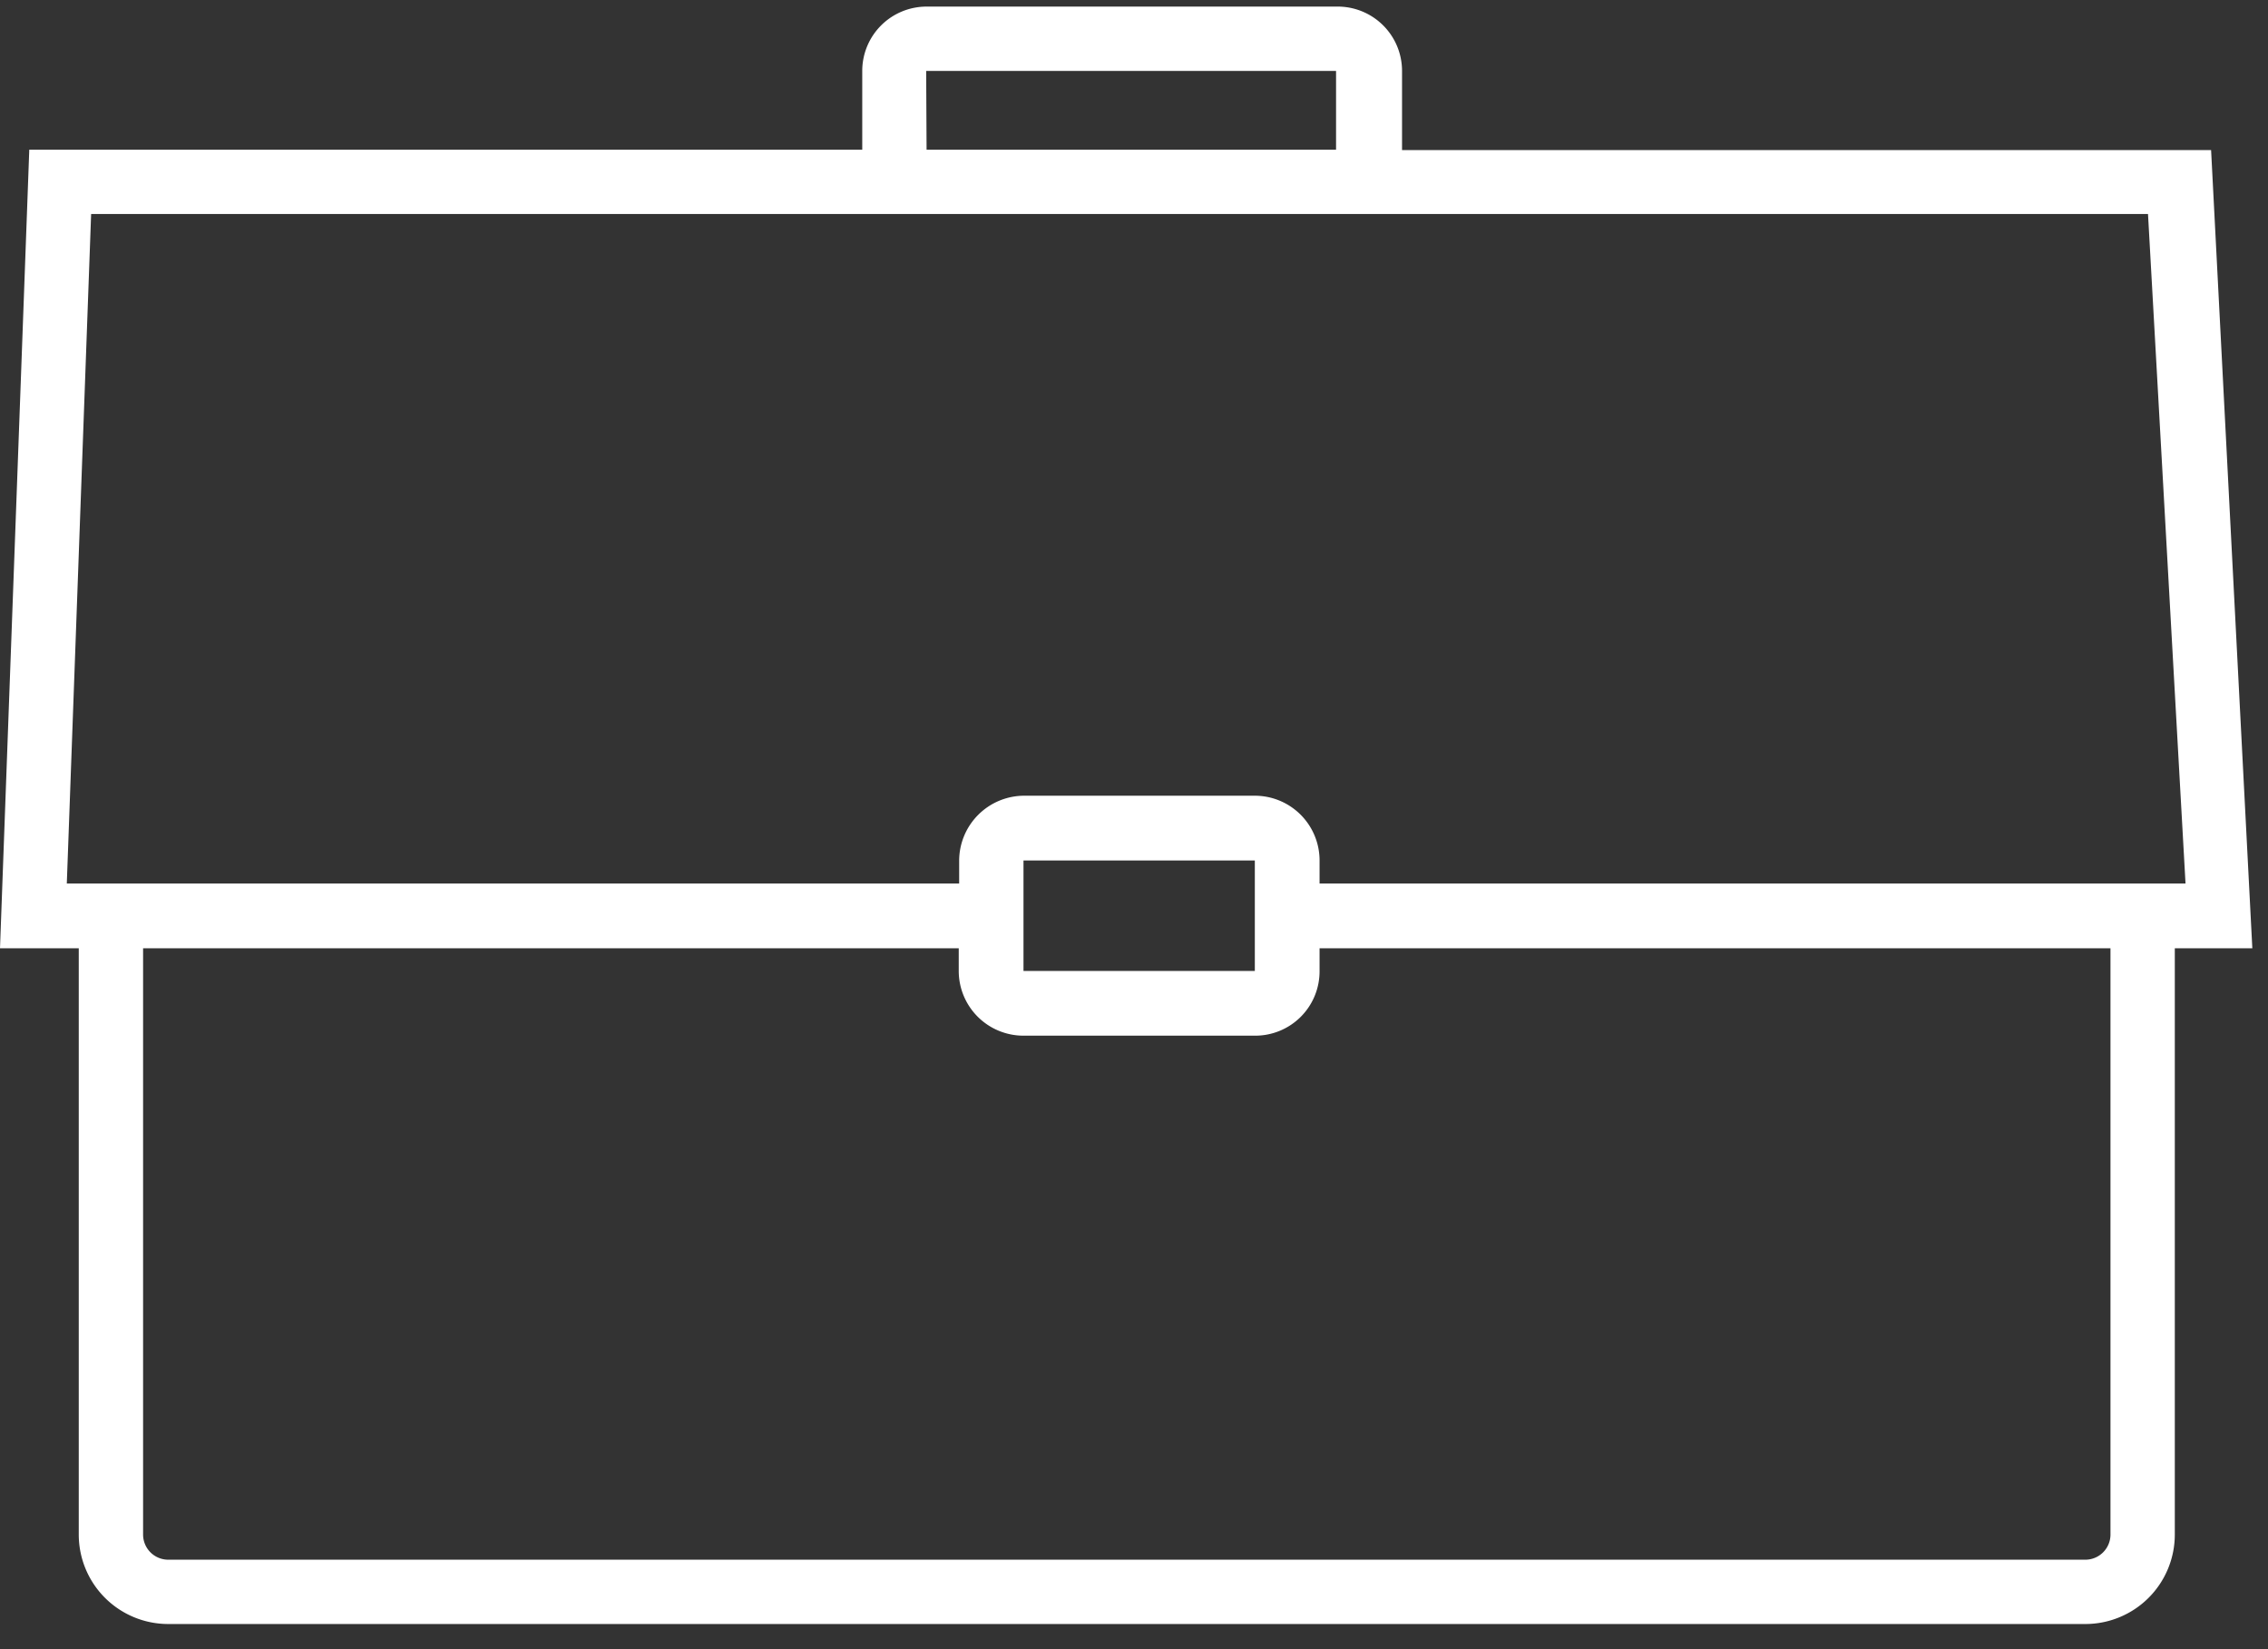 <?xml version="1.0" encoding="UTF-8"?> <svg xmlns="http://www.w3.org/2000/svg" viewBox="0 0 55 40" width="55" height="40"><rect x="0" y="0" width="55" height="40" fill="#333333" stroke="none"/><path fill="#fff" d="M54.62,23l-1-19.36H34V1.71A1.56,1.56,0,0,0,32.41.16H22.46a1.56,1.56,0,0,0-1.55,1.55V3.63H.71L0,23H1.91V37.22a2.17,2.17,0,0,0,2.17,2.17H50.57a2.17,2.17,0,0,0,2.17-2.17V23ZM22.46,1.72H32.4V3.63H22.47ZM1.62,21.43,2.21,5.19H52.09L53,21.43H32v-.56a1.57,1.57,0,0,0-1.57-1.57h-5.6a1.58,1.58,0,0,0-1.57,1.57v.56H1.62Zm28.81-.56v2.68H24.82V20.87ZM51.18,37.22a.61.61,0,0,1-.61.61H4.08a.61.61,0,0,1-.61-.61V23H23.25v.56a1.57,1.57,0,0,0,1.57,1.56h5.6A1.56,1.56,0,0,0,32,23.55V23H51.18Z"></path></svg> 